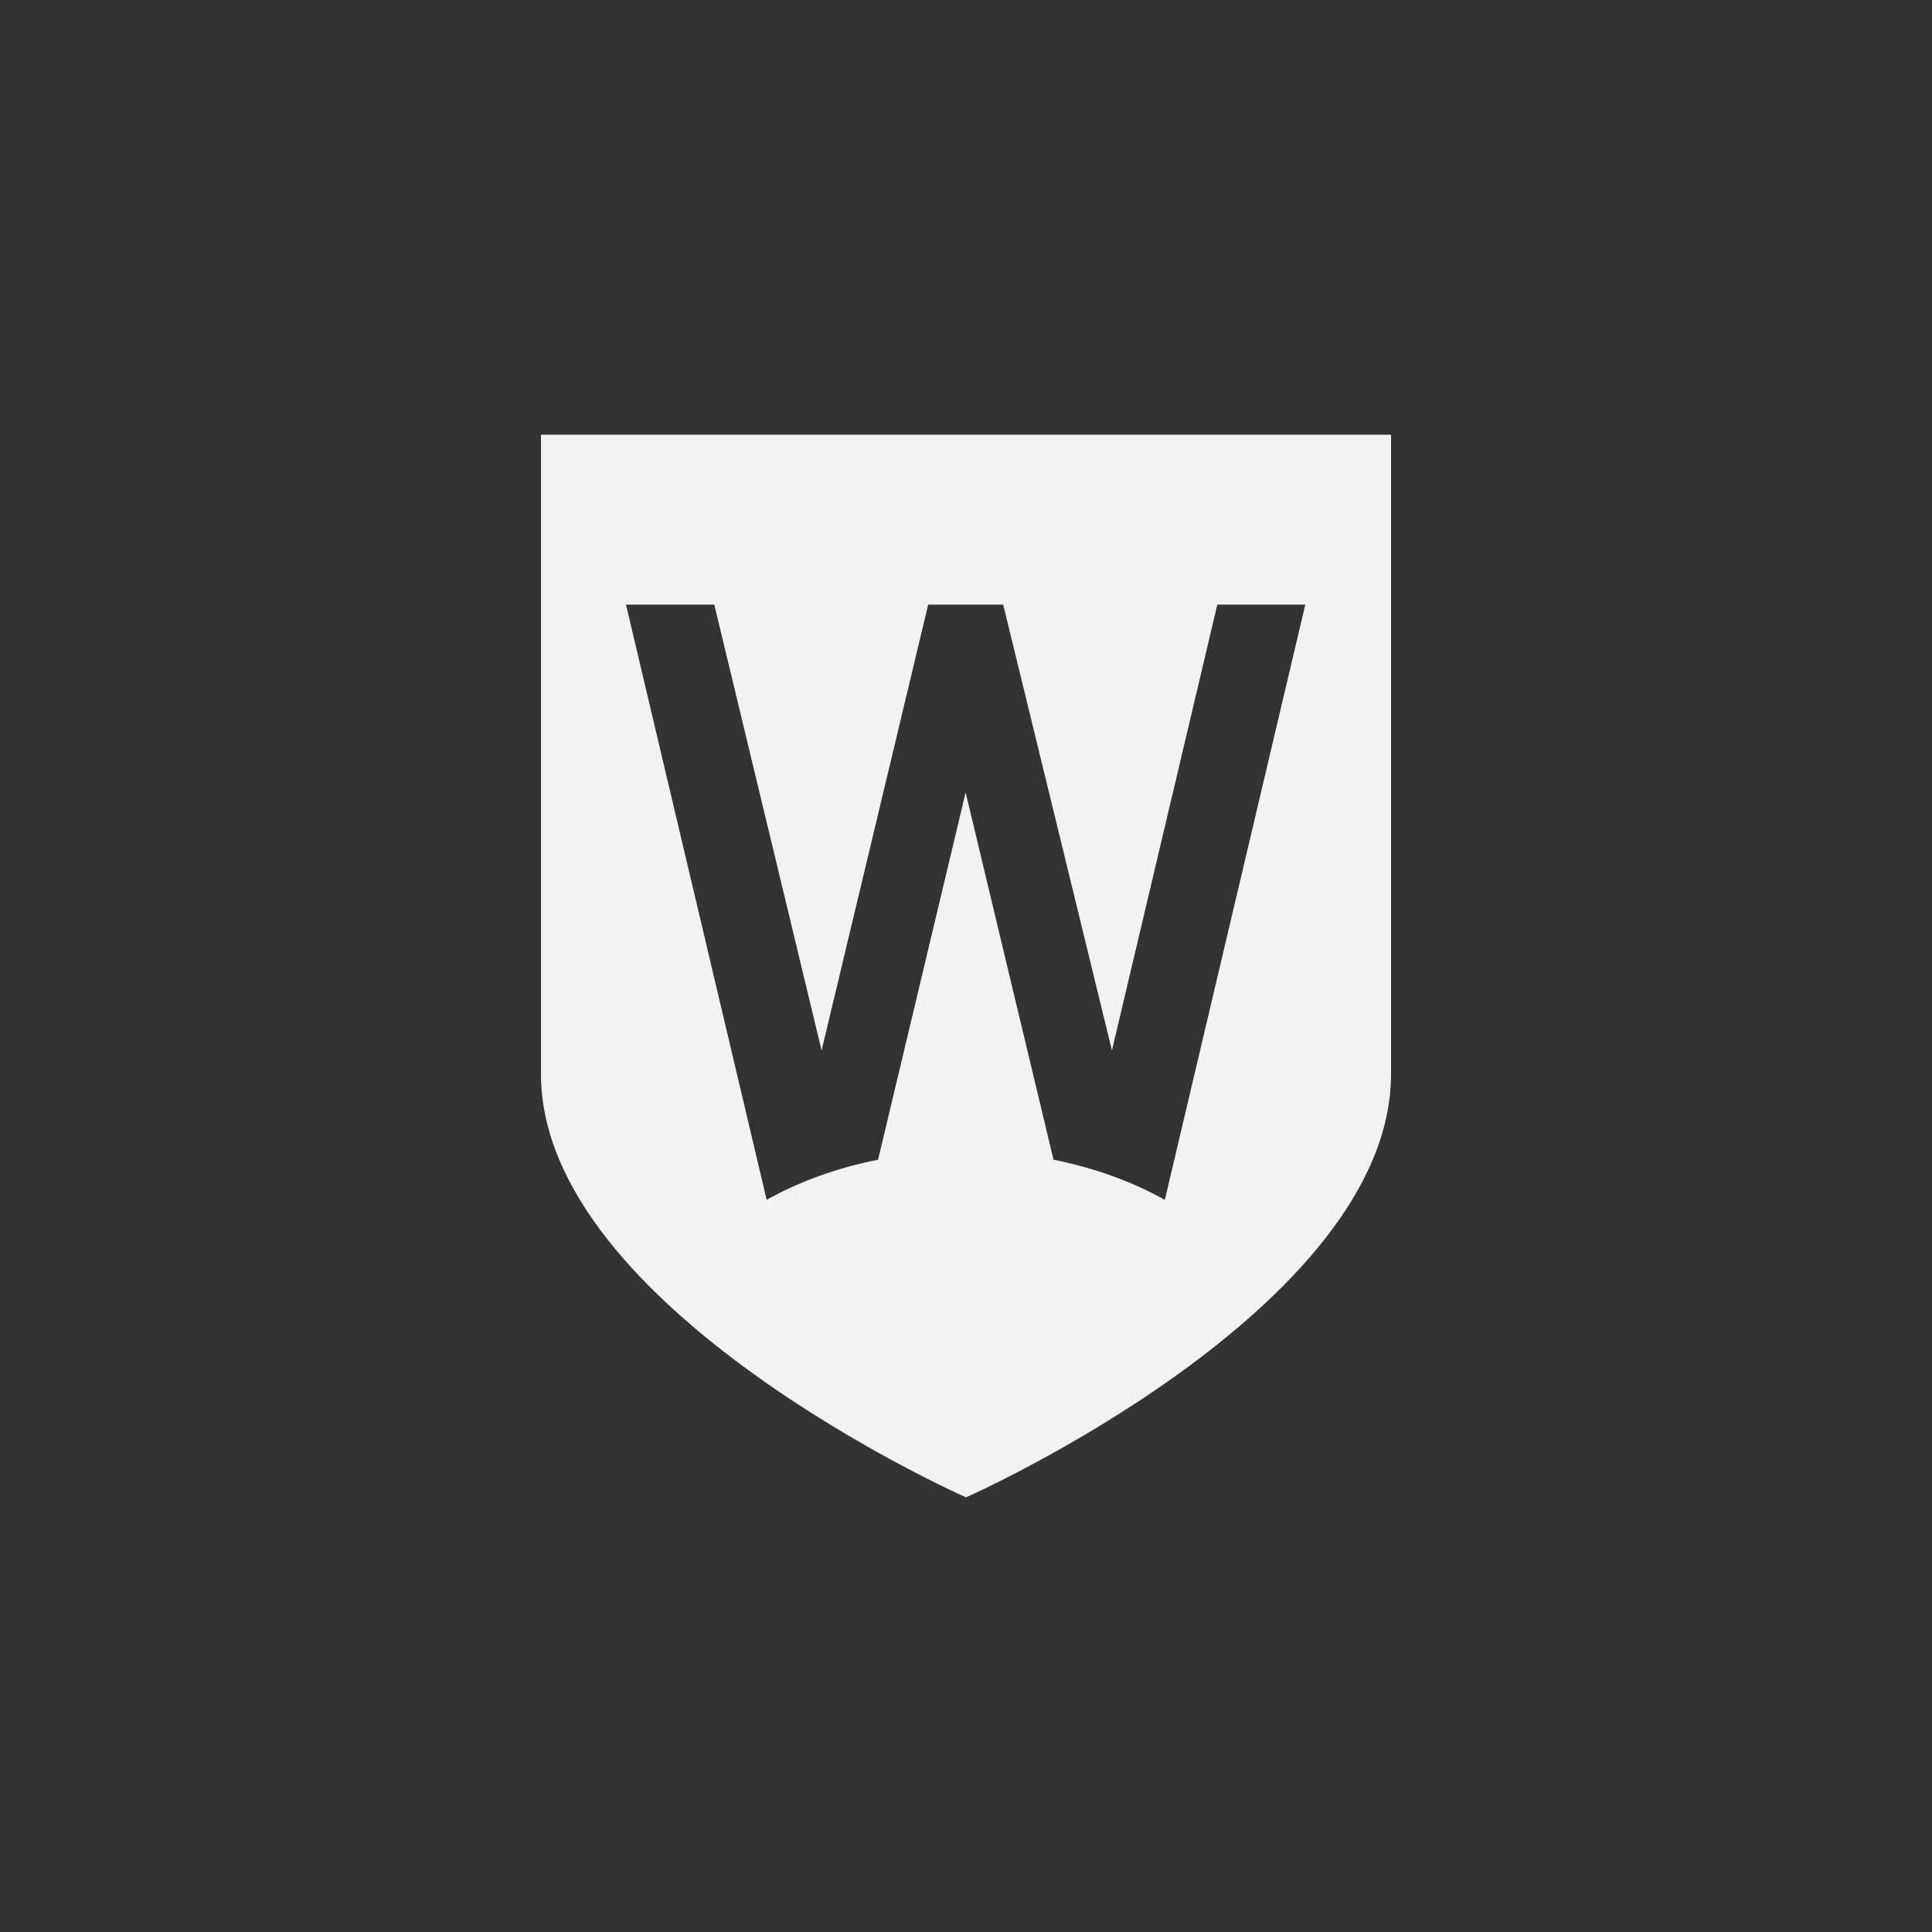 <svg width="100" height="100" viewBox="0 0 100 100" fill="none" xmlns="http://www.w3.org/2000/svg">
<rect x="0" y="0" width="100" height="100" fill="#333333" stroke="none"/>
<path d="M60.297 62.107C58.624 61.17 56.67 60.455 54.53 60.026L49.981 41.017L45.449 60.026C43.309 60.45 41.355 61.165 39.682 62.102L32.401 31.295H36.971L42.526 54.371L48.043 31.295H51.925L57.554 54.371L63.008 31.295H67.562L60.292 62.102L60.297 62.107ZM28 22.5V55.589C28 67.741 49.981 77.511 50.003 77.5C50.019 77.505 72 67.741 72 55.589V22.5H28Z" fill="#F2F2F2"/>
</svg>
